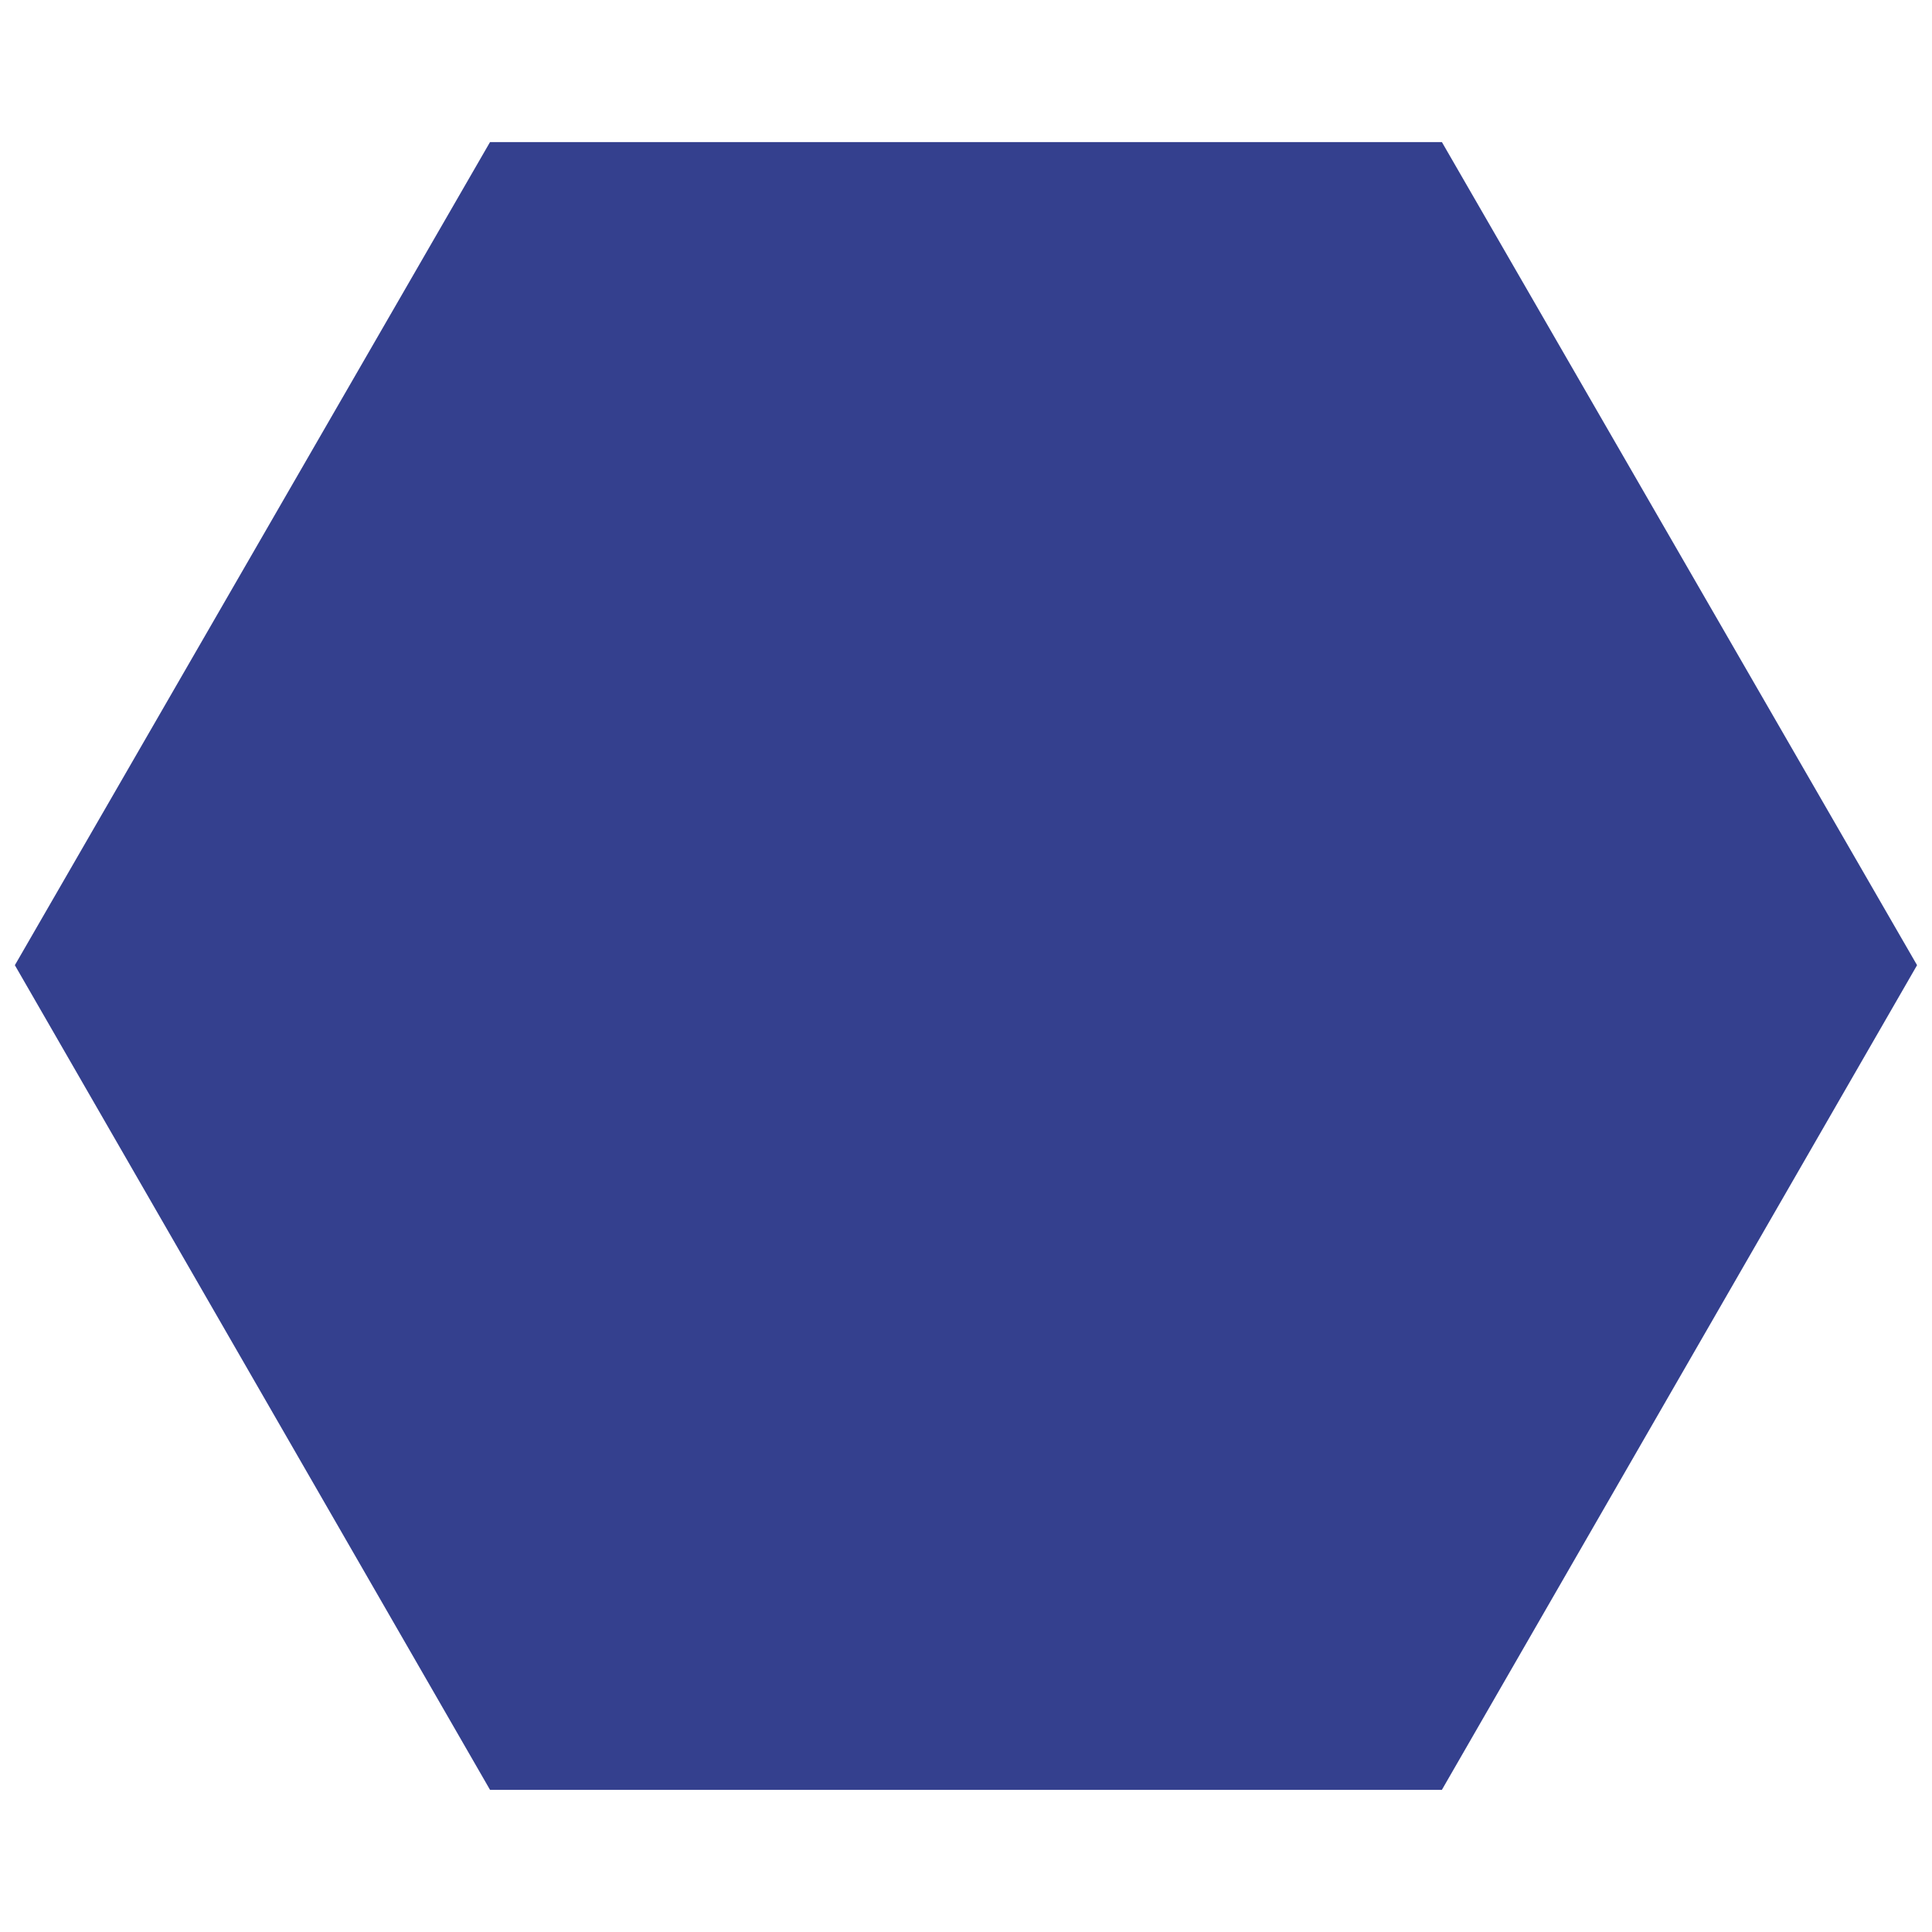 <svg xmlns="http://www.w3.org/2000/svg" version="1.1" xmlns:xlink="http://www.w3.org/1999/xlink" width="1000" height="1000"><style>
    #light-icon {
      display: inline;
    }
    #dark-icon {
      display: none;
    }

    @media (prefers-color-scheme: dark) {
      #light-icon {
        display: none;
      }
      #dark-icon {
        display: inline;
      }
    }
  </style><g id="light-icon"><svg xmlns="http://www.w3.org/2000/svg" version="1.1" xmlns:xlink="http://www.w3.org/1999/xlink" width="1000" height="1000"><g><g transform="matrix(5.128,0,0,5.128,-5.684341886080802e-14,-5.684341886080802e-14)"><svg xmlns="http://www.w3.org/2000/svg" version="1.1" xmlns:xlink="http://www.w3.org/1999/xlink" width="195" height="195"><svg xmlns="http://www.w3.org/2000/svg" width="195" height="195" viewBox="0 0 195 195">
  <g id="Gruppe_1" data-name="Gruppe 1" transform="translate(-658 -268)">
    <rect id="Rechteck_1" data-name="Rechteck 1" width="195" height="195" transform="translate(658 268)" fill="none"></rect>
    <path id="logo_schwarm24_rand_royalblue" d="M55.961,26.7,8,109.781l47.961,83.236h96.077L200,109.781,152.039,26.7Z" transform="translate(651.5 255.641)" fill="#34408e"></path>
  </g>
</svg></svg></g></g></svg></g><g id="dark-icon"><svg xmlns="http://www.w3.org/2000/svg" version="1.1" xmlns:xlink="http://www.w3.org/1999/xlink" width="1000" height="1000"><g><g transform="matrix(5.128,0,0,5.128,-5.684341886080802e-14,-5.684341886080802e-14)"><svg xmlns="http://www.w3.org/2000/svg" version="1.1" xmlns:xlink="http://www.w3.org/1999/xlink" width="195" height="195"><svg xmlns="http://www.w3.org/2000/svg" width="195" height="195" viewBox="0 0 195 195">
  <g id="Gruppe_1" data-name="Gruppe 1" transform="translate(-658 -268)">
    <rect id="Rechteck_1" data-name="Rechteck 1" width="195" height="195" transform="translate(658 268)" fill="none"></rect>
    <path id="logo_schwarm24_rand_royalblue" d="M55.961,26.7,8,109.781l47.961,83.236h96.077L200,109.781,152.039,26.7Z" transform="translate(651.5 255.641)" fill="#fff"></path>
  </g>
</svg></svg></g></g></svg></g></svg>